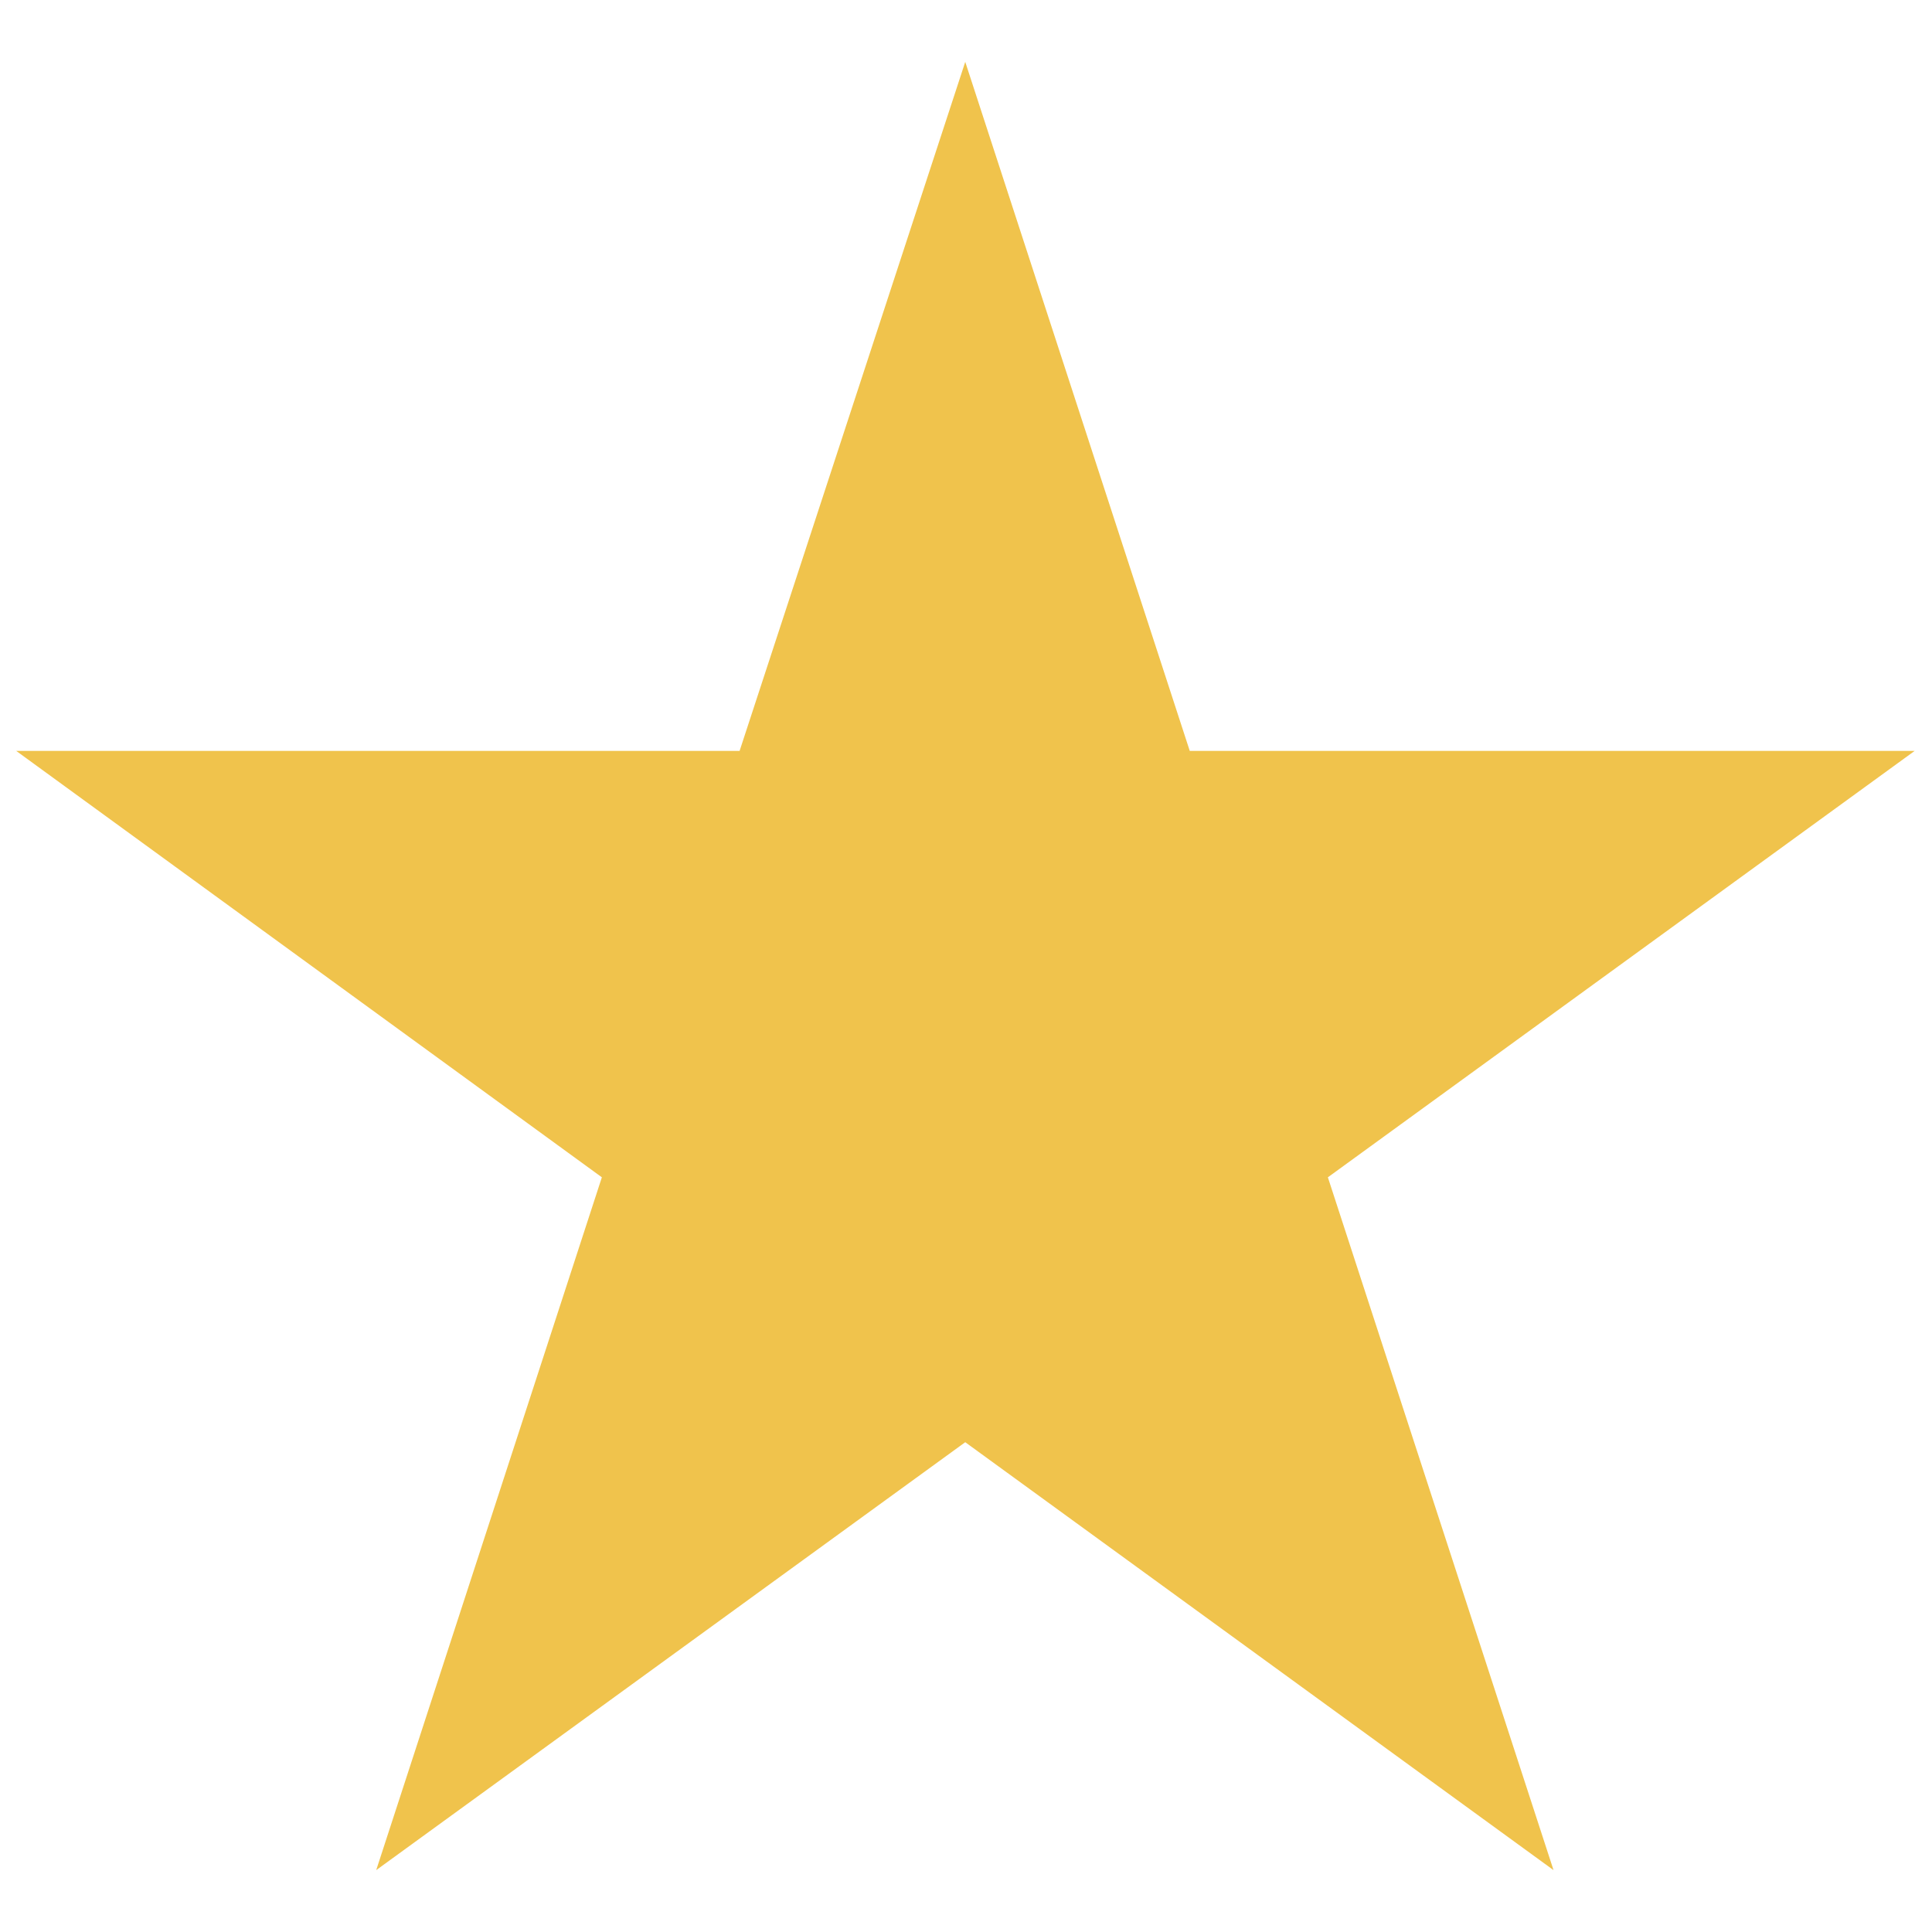 <?xml version="1.0" encoding="utf-8"?>
<!-- Generator: Adobe Illustrator 19.1.0, SVG Export Plug-In . SVG Version: 6.00 Build 0)  -->
<svg version="1.1" id="Layer_1" xmlns="http://www.w3.org/2000/svg" xmlns:xlink="http://www.w3.org/1999/xlink" x="0px" y="0px"
	 viewBox="0 0 512 512" style="enable-background:new 0 0 512 512;" xml:space="preserve">
<style type="text/css">
	.st0{fill:#F0C34C;}
</style>
<g>
	<path class="st0" d="M507.4,199L351.9,312l59.8,183.6L255.8,382.2L99.7,495.6L159.5,312L4.3,199h191.7l59.8-182.6L315.3,199H507.4z
		"/>
</g>
</svg>
